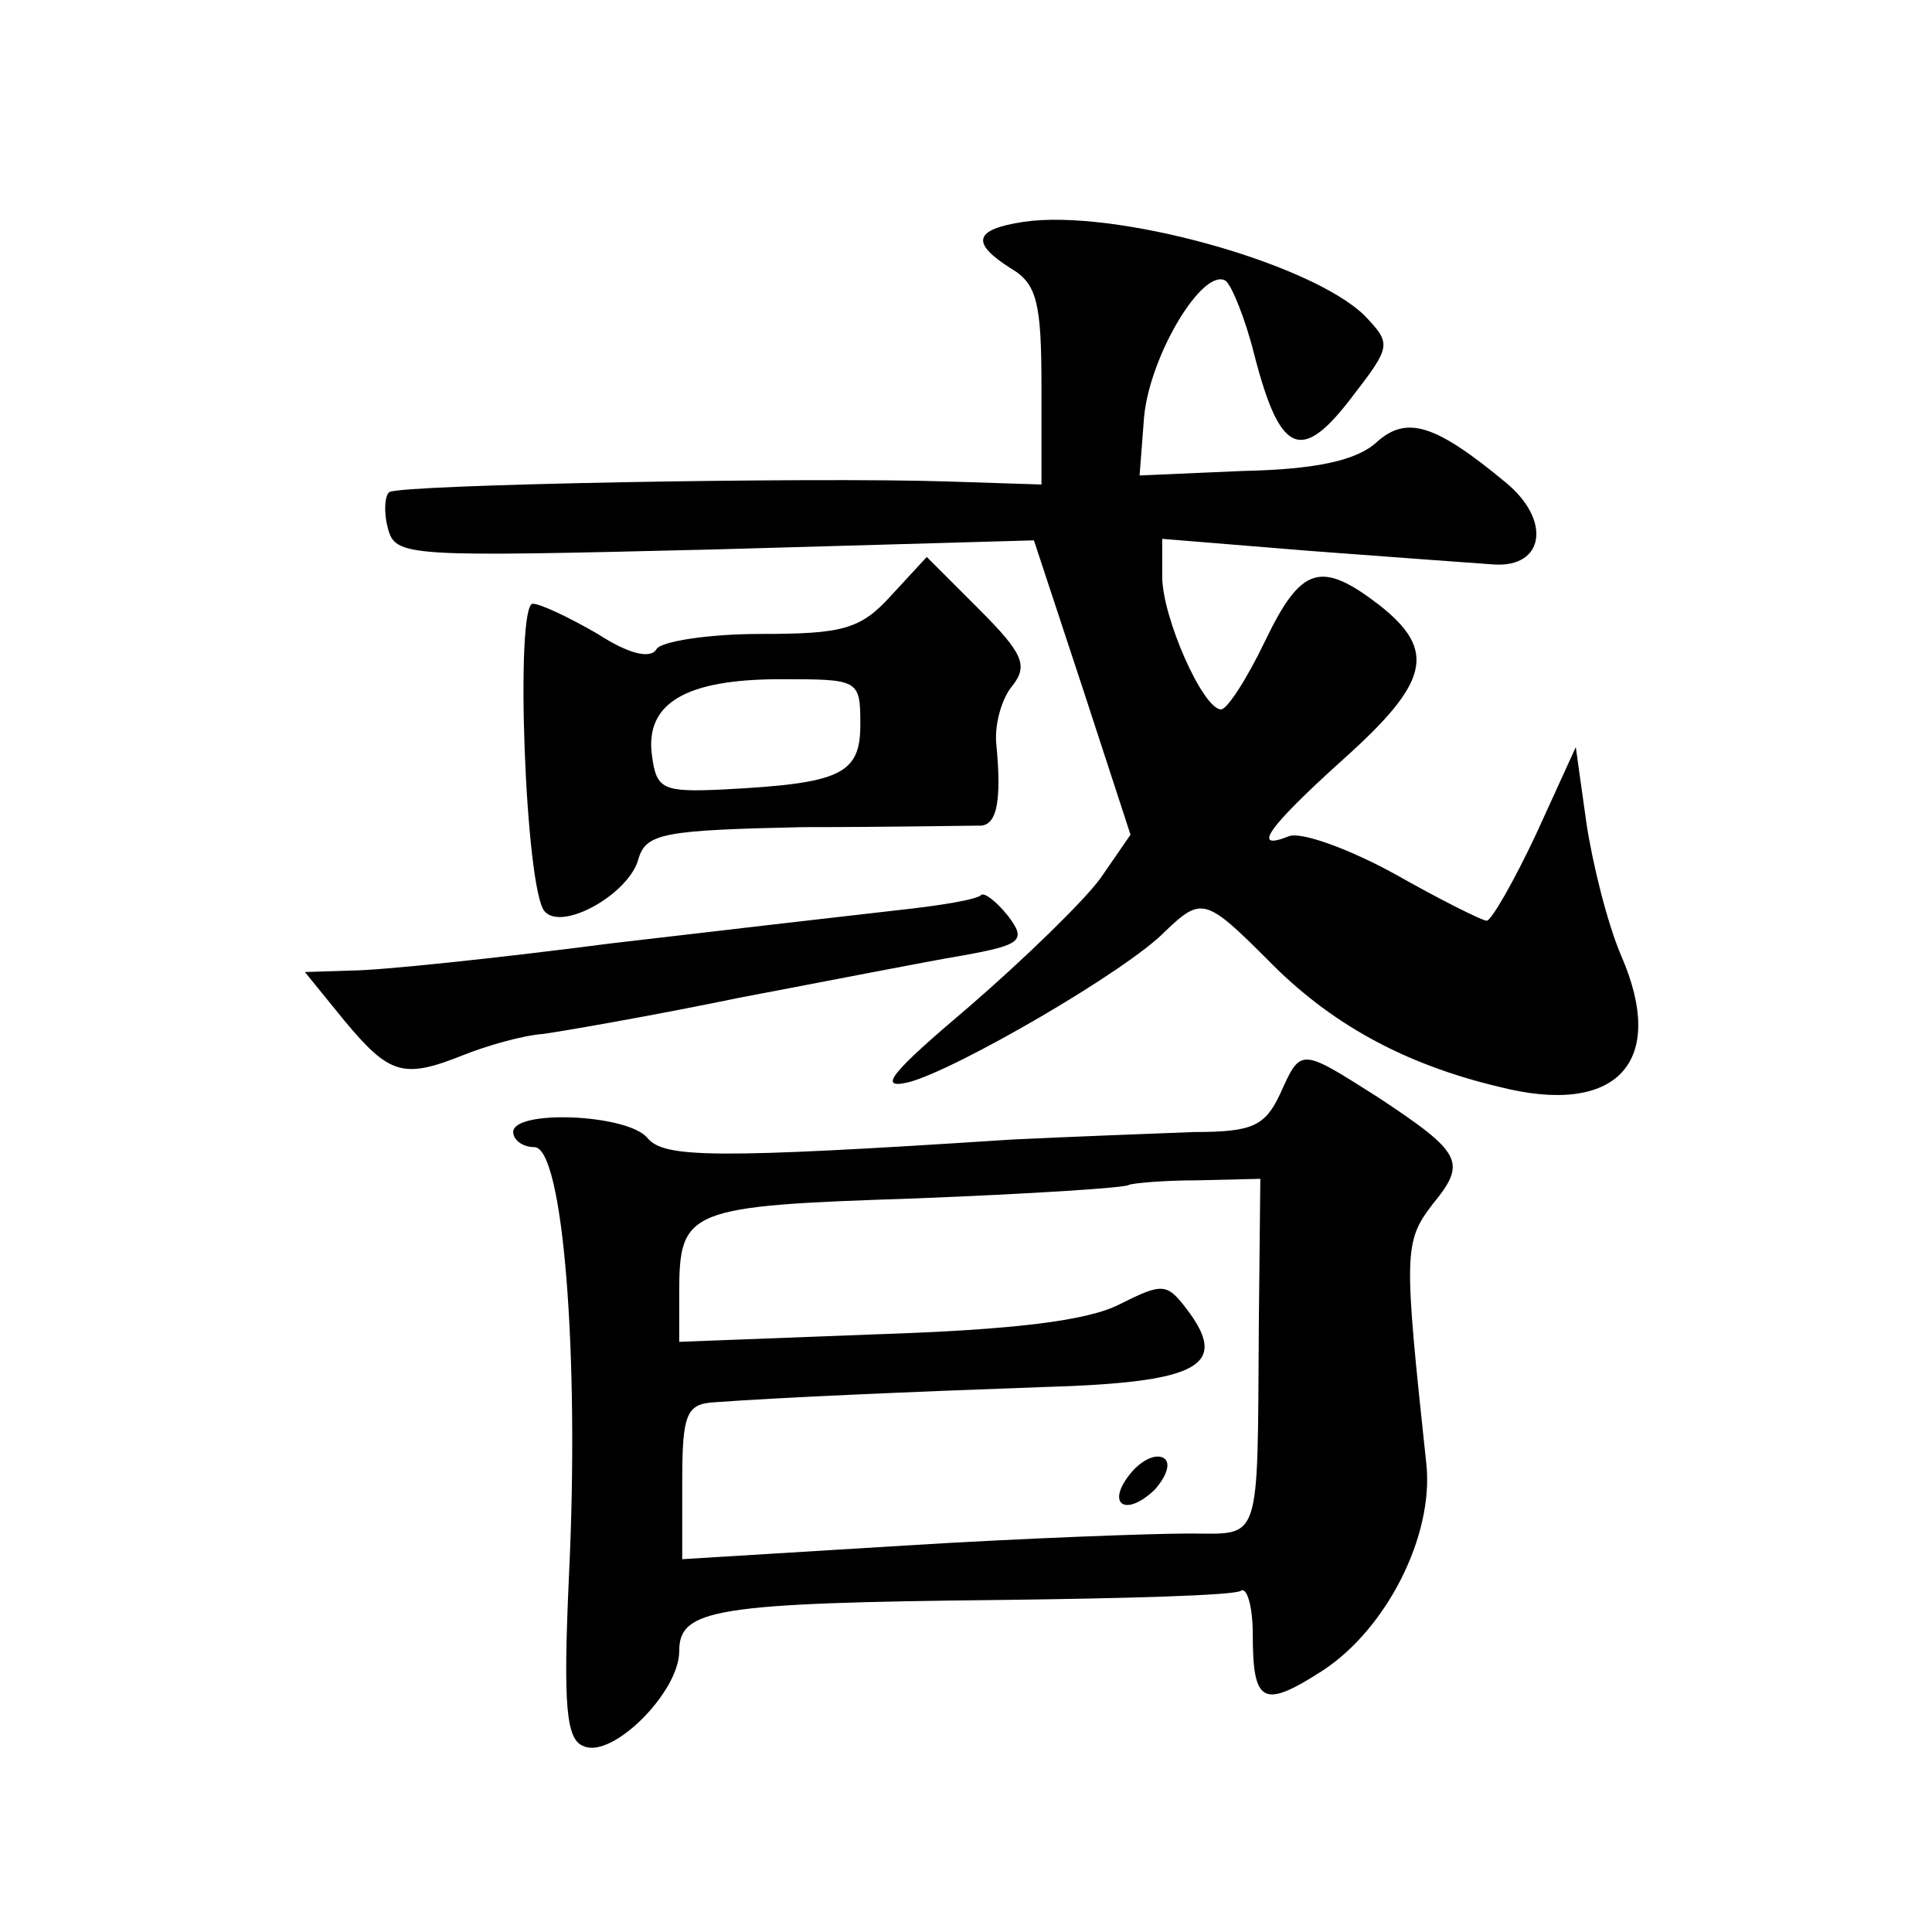 <?xml version="1.0" standalone="no"?>
<!DOCTYPE svg PUBLIC "-//W3C//DTD SVG 20010904//EN"
 "http://www.w3.org/TR/2001/REC-SVG-20010904/DTD/svg10.dtd">
<svg version="1.0" xmlns="http://www.w3.org/2000/svg"
 width="128pt" height="128pt" viewBox="0 0 128 128"
 preserveAspectRatio="xMidYMid meet">
<g transform="translate(0,128) scale(0.1,-0.1)"
fill="#0" stroke="none">
<path d="M678 1133 c-33 -5 -35 -14 -8 -31 17 -10 20 -23 20 -78 l0 -65 -62 2 c-91
3 -362 -2 -370 -7 -3 -2 -4 -13 -1 -24 5 -19 12 -19 217 -14 l211 6 32 -97 32 -98
-20 -29 c-11 -15 -50 -53 -87 -85 -52 -44 -61 -55 -40 -50 31 8 145 74 170 100
24 23 27 22 68 -19 41 -42 90 -69 153 -84 78 -20 112 16 81 87 -9 21 -19 61 -23
88 l-7 50 -26 -57 c-15 -32 -30 -58 -33 -58 -3 0 -31 14 -61 31 -31 17 -62 28 -70
25 -25 -10 -15 5 36 51 57 51 62 72 24 102 -39 30 -52 26 -76 -24 -12 -25 -25 -45
-29 -45 -12 0 -39 61 -39 88 l0 25 98 -8 c53 -4 108 -8 122 -9 33 -2 38 29 8 54
-47 39 -66 45 -86 27 -13 -12 -40 -18 -88 -19 l-69 -3 3 39 c4 41 39 99 54 90 4
-3 13 -25 19 -49 17 -66 31 -72 64 -29 27 35 27 36 9 55 -36 35 -166 71 -226 62z
M590 885 c-20 -22 -32 -25 -86 -25 -35 0 -66 -5 -69 -10 -4 -7 -19 -3 -39 10 -19
11 -38 20 -43 20 -12 0 -5 -191 8 -204 12 -13 56 12 62 35 5 17 17 19 109 21 56
0 109 1 116 1 12 -1 16 14 12 55 -1 13 4 30 11 38 10 13 7 21 -22 50 l-35 35 -24
-26z m-20 -85 c0 -33 -13 -39 -90 -43 -41 -2 -45 0 -48 22 -5 35 22 51 85 51 52
0 53 0 53 -30z M650 687 c-3 -3 -27 -7 -55 -10 -27 -3 -113 -13 -190 -22 -77 -10
-154 -18 -172 -18 l-31 -1 26 -32 c30 -36 39 -39 79 -23 15 6 39 13 53 14 14 2
72 12 130 24 58 11 124 24 148 28 39 7 42 10 30 26 -8 10 -16 16 -18 14z M848 555
c-10 -21 -18 -25 -57 -25 -25 -1 -80 -3 -121 -5 -199 -13 -230 -12 -241 1 -13 16
-89 19 -89 4 0 -5 6 -10 14 -10 19 0 30 -137 23 -283 -4 -88 -2 -110 10 -114 19
-8 63 36 63 63 0 28 23 32 214 34 82 1 153 3 158 6 4 3 8 -10 8 -29 0 -46 7 -49
46 -24 43 28 74 90 69 137 -15 140 -15 147 4 172 23 28 20 34 -36 71 -52 33 -51
33 -65 2z m-14 -153 c-1 -147 2 -138 -46 -138 -24 0 -109 -3 -189 -8 l-147 -9 0
52 c0 45 3 51 22 52 40 3 131 7 216 10 105 3 125 14 96 52 -13 17 -16 17 -44 3
-21 -11 -70 -17 -161 -20 l-131 -5 0 32 c0 56 5 58 156 63 76 3 140 7 142 9 2 1
22 3 45 3 l42 1 -1 -97z M750 305 c-18 -21 -5 -31 15 -12 8 9 11 18 6 21 -5 3 -14
-1 -21 -9z"/>
</g>
</svg>
